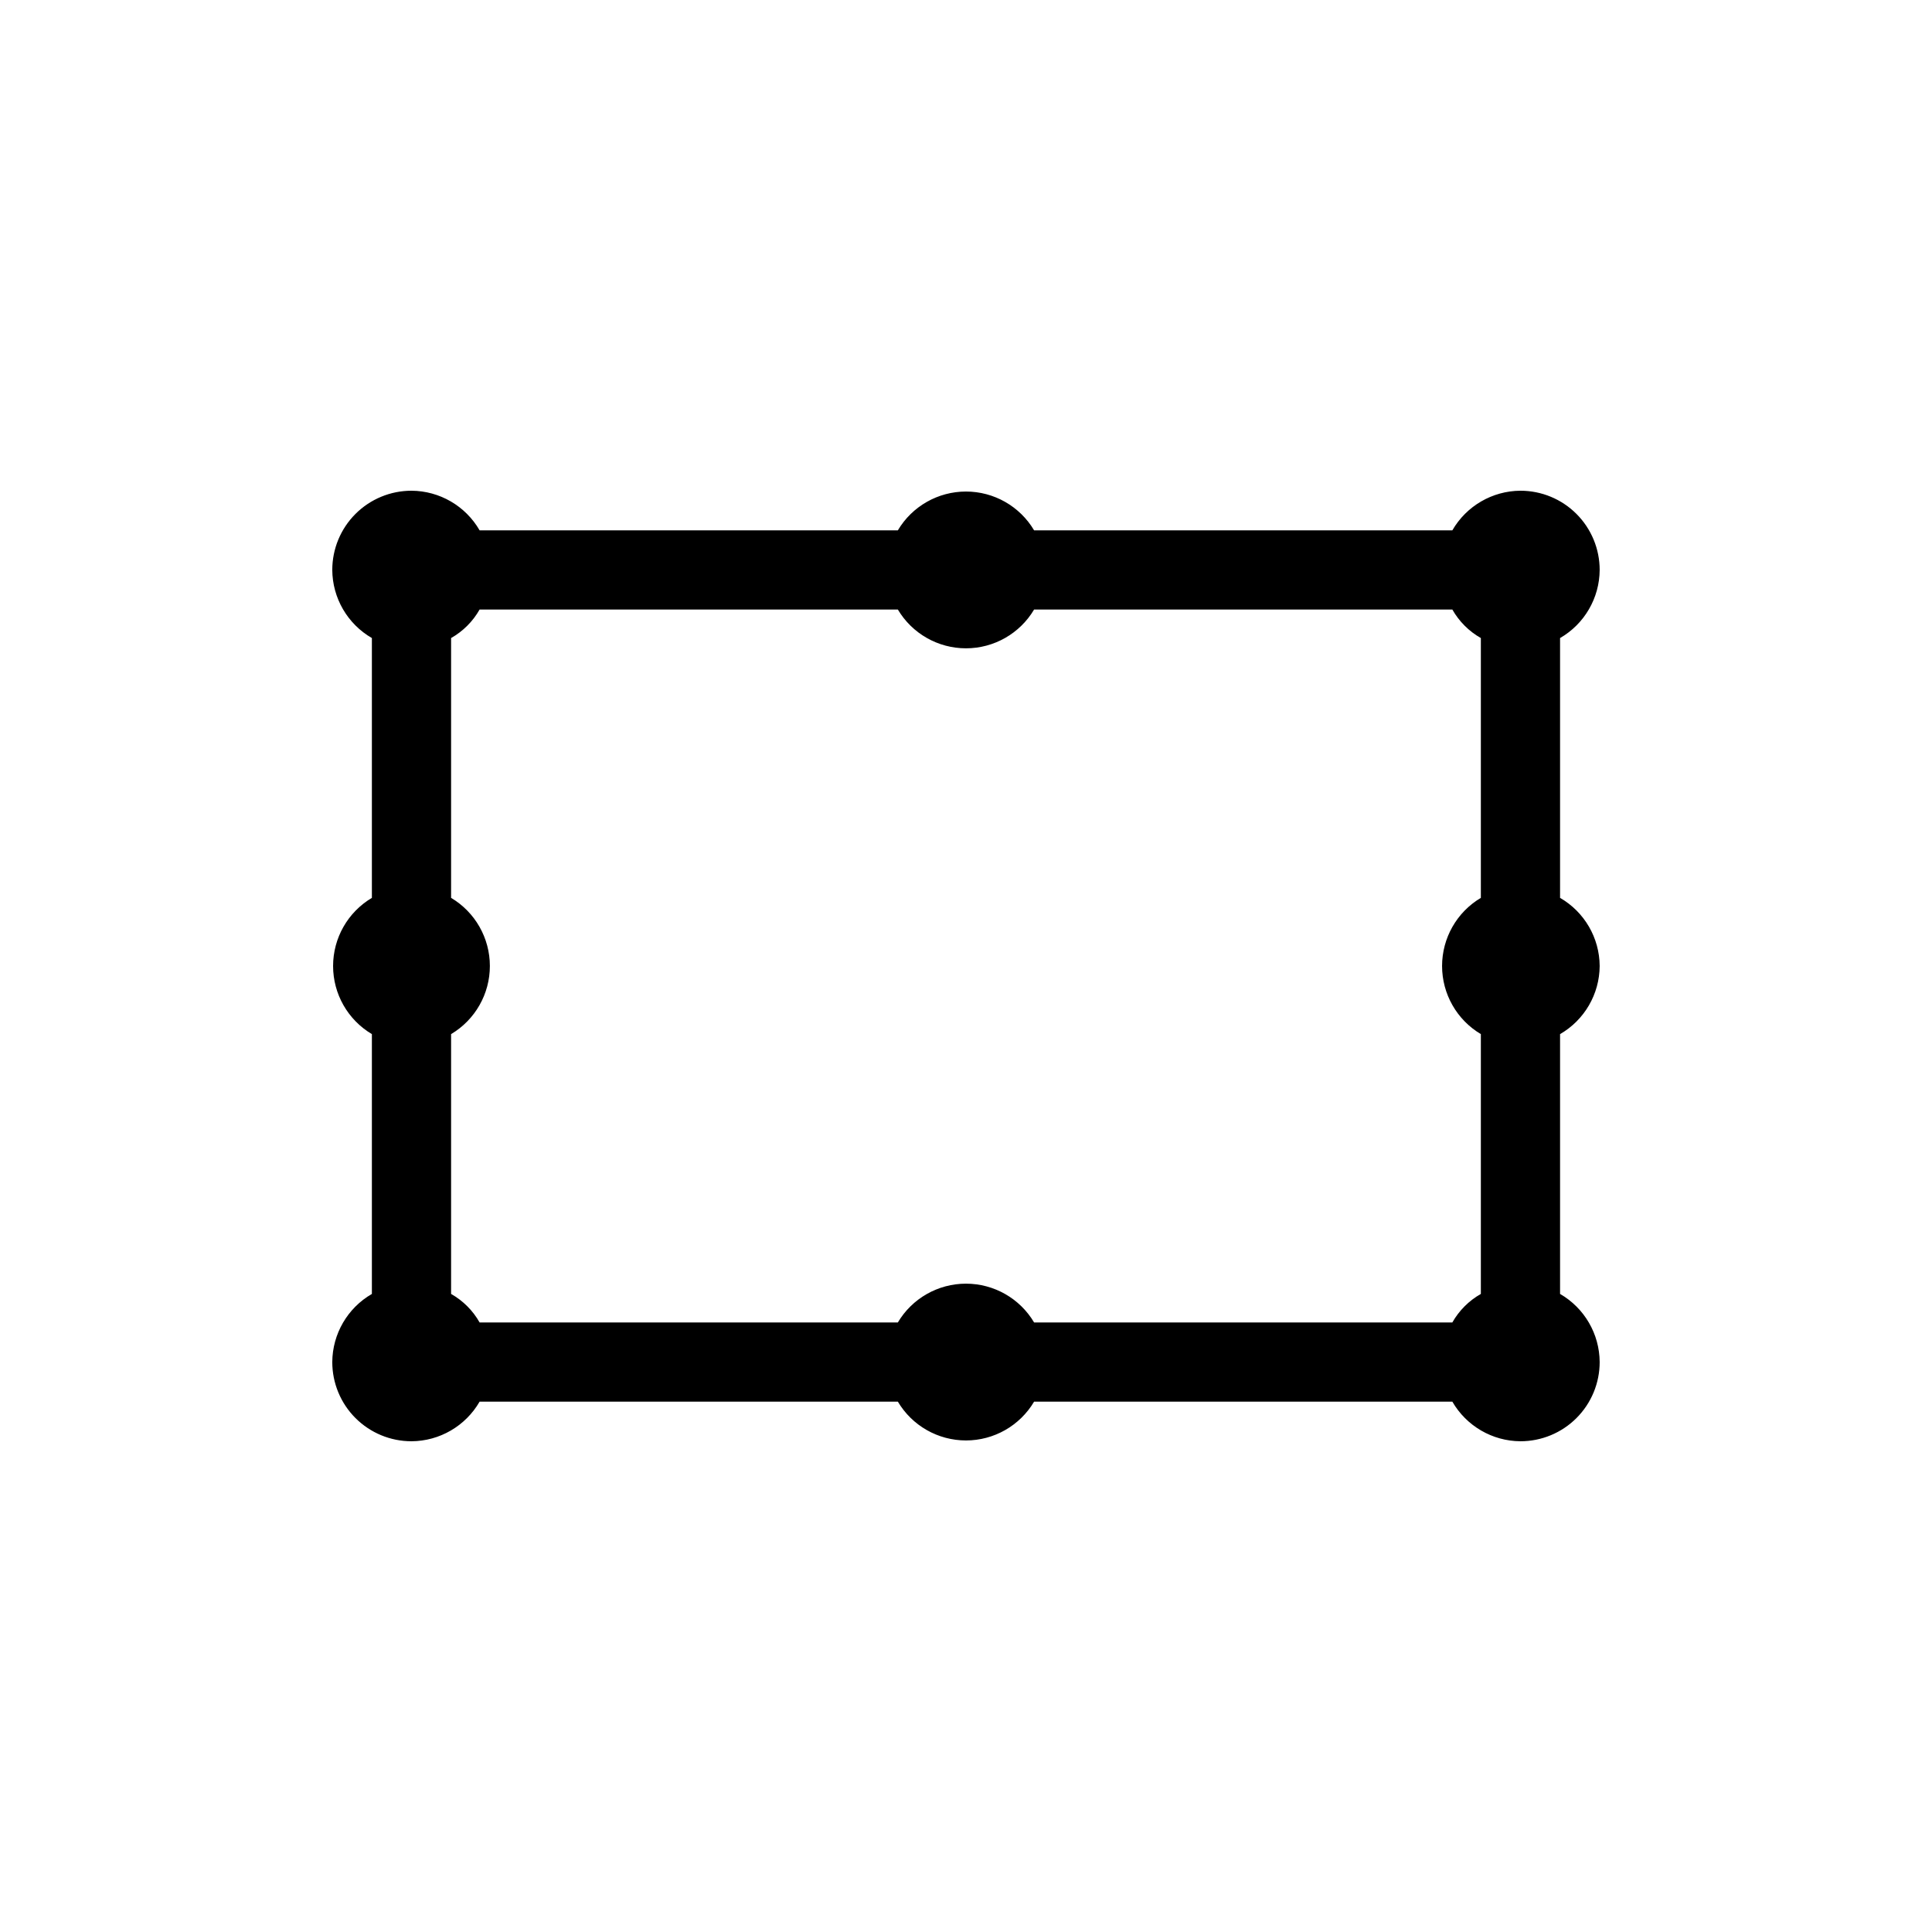 <?xml version="1.0" encoding="UTF-8"?>
<!-- Uploaded to: ICON Repo, www.iconrepo.com, Generator: ICON Repo Mixer Tools -->
<svg fill="#000000" width="800px" height="800px" version="1.1" viewBox="144 144 512 512" xmlns="http://www.w3.org/2000/svg">
 <path d="m567.93 400c-0.043-7.457-4.039-14.328-10.496-18.055v-68.855c6.457-3.727 10.453-10.598 10.496-18.051 0-5.566-2.211-10.906-6.148-14.844-3.934-3.938-9.273-6.148-14.844-6.148-7.453 0.043-14.324 4.039-18.051 10.496h-110.84c-3.781-6.375-10.641-10.281-18.051-10.281s-14.273 3.906-18.055 10.281h-110.84c-3.727-6.457-10.598-10.453-18.051-10.496-5.566 0-10.906 2.211-14.844 6.148s-6.148 9.277-6.148 14.844c0.043 7.453 4.039 14.324 10.496 18.051v68.855c-6.375 3.781-10.281 10.645-10.281 18.055s3.906 14.27 10.281 18.051v68.855c-6.457 3.727-10.453 10.598-10.496 18.051 0 5.57 2.211 10.91 6.148 14.844 3.938 3.938 9.277 6.148 14.844 6.148 7.453-0.043 14.324-4.039 18.051-10.496h110.84c3.781 6.375 10.645 10.281 18.055 10.281s14.27-3.906 18.051-10.281h110.84c3.727 6.457 10.598 10.453 18.051 10.496 5.57 0 10.91-2.211 14.844-6.148 3.938-3.934 6.148-9.273 6.148-14.844-0.043-7.453-4.039-14.324-10.496-18.051v-68.855c6.457-3.727 10.453-10.598 10.496-18.051zm-185.99 94.461h-110.84c-1.785-3.156-4.398-5.766-7.555-7.555v-68.855c6.371-3.781 10.277-10.641 10.277-18.051s-3.906-14.273-10.277-18.055v-68.855c3.156-1.789 5.769-4.398 7.555-7.555h110.84c3.781 6.371 10.645 10.277 18.055 10.277s14.27-3.906 18.051-10.277h110.84c1.789 3.156 4.398 5.766 7.555 7.555v68.855c-6.371 3.781-10.277 10.645-10.277 18.055s3.906 14.27 10.277 18.051v68.855c-3.156 1.789-5.766 4.398-7.555 7.555h-110.84c-3.781-6.371-10.641-10.277-18.051-10.277s-14.273 3.906-18.055 10.277z"/>
</svg>